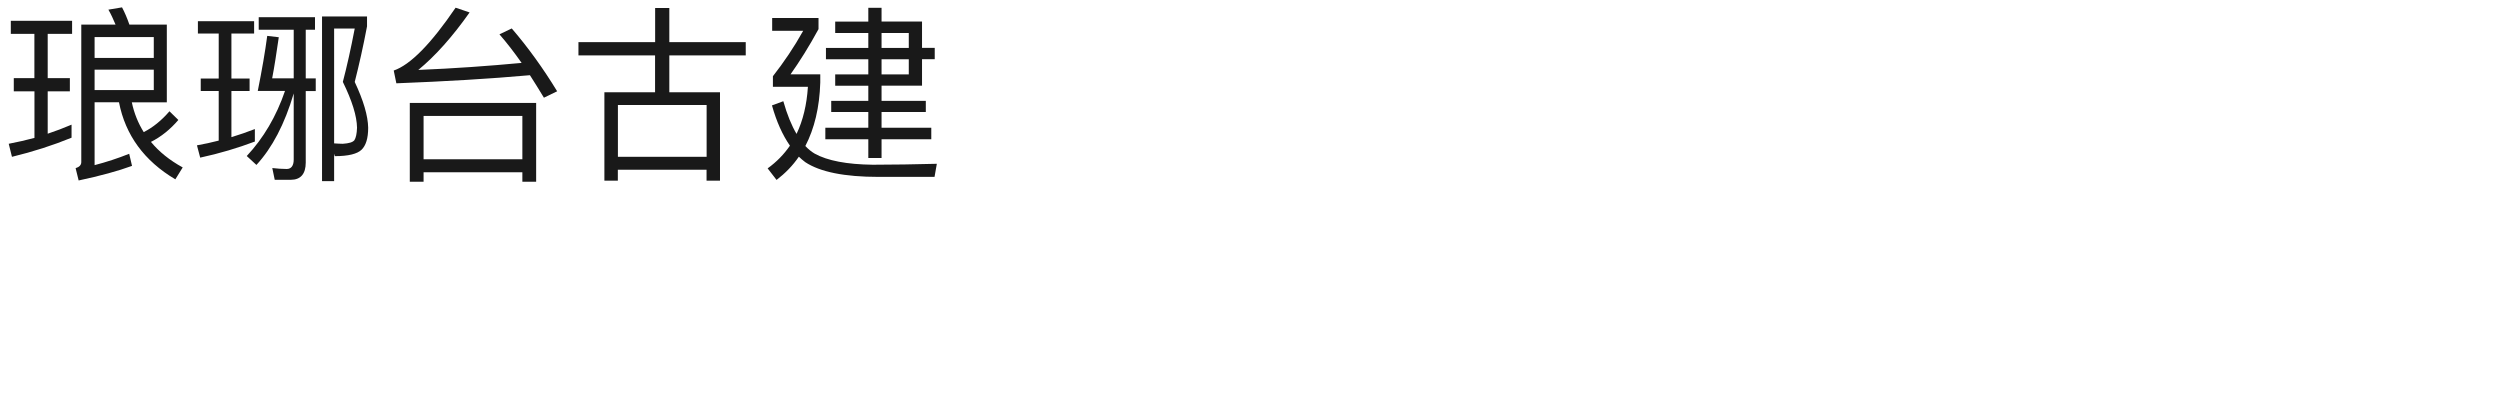 <?xml version="1.0" encoding="UTF-8"?><svg id="_图层_1" xmlns="http://www.w3.org/2000/svg" viewBox="0 0 370 60"><defs><style>.cls-1{fill:none;}.cls-2{opacity:.9;}</style></defs><rect class="cls-1" width="370" height="60"/><g class="cls-2"><g><path d="M5.09,11.56V5.01H1.6v-1.93H10.67v1.93h-3.61v6.55h3.28v1.96h-3.28v6.27c1.18-.39,2.35-.84,3.53-1.34v1.93c-2.74,1.12-5.68,2.07-8.82,2.83l-.48-1.93c1.29-.25,2.55-.53,3.81-.87v-6.89H2.04v-1.96h3.05Zm21.31,6.19c-1.2,1.4-2.55,2.49-4.06,3.25,1.2,1.46,2.77,2.72,4.7,3.78l-1.09,1.76c-4.62-2.74-7.39-6.55-8.34-11.4h-3.61v9.3c1.74-.45,3.44-1.01,5.12-1.68l.42,1.79c-2.07,.76-4.7,1.48-7.9,2.16l-.45-1.82c.56-.17,.84-.48,.84-.9V3.64h5.07c-.34-.81-.67-1.54-1.06-2.21l2.02-.34c.39,.73,.76,1.6,1.09,2.55h5.54V15.15h-5.18c.34,1.6,.92,3.05,1.76,4.4,1.34-.67,2.63-1.71,3.81-3.08l1.32,1.29Zm-3.64-12.26H14v3.08h8.76v-3.08Zm-8.76,7.84h8.76v-3.02H14v3.02Z"/><path d="M32.37,11.62V4.96h-3.08v-1.82h8.32v1.82h-3.36v6.66h2.69v1.85h-2.69v6.83c1.18-.36,2.35-.76,3.47-1.2v1.85c-2.52,.95-5.21,1.76-8.09,2.38l-.48-1.82c1.09-.2,2.16-.42,3.22-.7v-7.34h-2.66v-1.85h2.66ZM46.62,2.55v1.85h-1.37v7.2h1.48v1.88h-1.48v10.58c0,1.68-.76,2.55-2.21,2.55h-2.38l-.36-1.74c.73,.08,1.46,.14,2.13,.14s1.04-.48,1.04-1.4V13.83c-1.34,4.54-3.19,8.06-5.52,10.58l-1.43-1.32c2.46-2.63,4.37-5.85,5.66-9.63h-4.03c.62-3.08,1.09-5.8,1.4-8.15l1.71,.2c-.34,2.32-.64,4.34-.98,6.08h3.19V4.4h-5.18v-1.85h8.34Zm7.7-.11v1.46c-.56,2.97-1.18,5.71-1.82,8.23,1.29,2.74,1.96,5.01,1.99,6.78,0,1.57-.34,2.63-.98,3.25-.64,.62-1.96,.95-3.95,.95l-.11-.36v4.06h-1.79V2.44h6.66Zm-3.58,18.84c.9-.06,1.46-.22,1.71-.53,.22-.34,.36-.95,.39-1.85-.03-1.74-.73-3.98-2.1-6.78,.59-2.24,1.18-4.87,1.76-7.9h-3.05V21.22c.5,.03,.92,.06,1.29,.06Z"/><path d="M58.27,10.44c2.46-.84,5.52-3.95,9.16-9.3l2.07,.7c-2.52,3.58-5.07,6.44-7.59,8.51,5.38-.22,10.47-.59,15.29-1.04-1.06-1.51-2.16-2.94-3.28-4.23l1.82-.87c2.41,2.8,4.65,5.91,6.72,9.3l-1.96,.95c-.7-1.18-1.4-2.27-2.07-3.33-5.91,.53-12.49,.92-19.77,1.2l-.39-1.9Zm21.08,16.46h-2.04v-1.4h-14.62v1.4h-2.04V15.23h18.7v11.68Zm-2.04-3.33v-6.41h-14.62v6.41h14.62Z"/><path d="M96.96,6.24V1.18h2.1V6.24h11.31v1.96h-11.31v5.46h7.5v13.08h-1.99v-1.62h-13.13v1.62h-1.99V13.66h7.5v-5.46h-11.34v-1.96h11.34Zm7.62,16.97v-7.67h-13.13v7.67h13.13Z"/><path d="M138.65,24.25l-.34,1.93h-8.29c-5.04,0-8.65-.73-10.84-2.18-.36-.28-.67-.53-.95-.81-.9,1.32-2.02,2.46-3.3,3.44l-1.32-1.71c1.32-.95,2.41-2.07,3.3-3.36-1.09-1.57-1.99-3.56-2.66-5.96l1.68-.62c.56,1.99,1.23,3.61,1.96,4.84,.95-1.99,1.51-4.31,1.68-6.97h-5.18v-1.57c1.62-2.07,3.14-4.31,4.48-6.72h-4.59v-1.9h6.86v1.65c-1.4,2.58-2.8,4.79-4.14,6.69h4.4v1.2c-.11,3.7-.87,6.83-2.21,9.41,.45,.48,.9,.84,1.37,1.12,1.9,1.06,4.79,1.6,8.6,1.65,3.08,0,6.24-.06,9.49-.14Zm-8.18-11.56v2.24h6.55v1.65h-6.55v2.32h7.36v1.71h-7.36v2.77h-1.96v-2.77h-6.36v-1.71h6.36v-2.32h-5.49v-1.65h5.49v-2.24h-4.9v-1.68h4.9v-2.24h-6.27v-1.68h6.27v-2.21h-4.9v-1.68h4.9V1.15h1.96V3.19h5.99v3.89h1.88v1.68h-1.88v3.92h-5.99Zm0-5.6h4.03v-2.21h-4.03v2.21Zm0,3.92h4.03v-2.24h-4.03v2.24Z"/></g></g></svg>